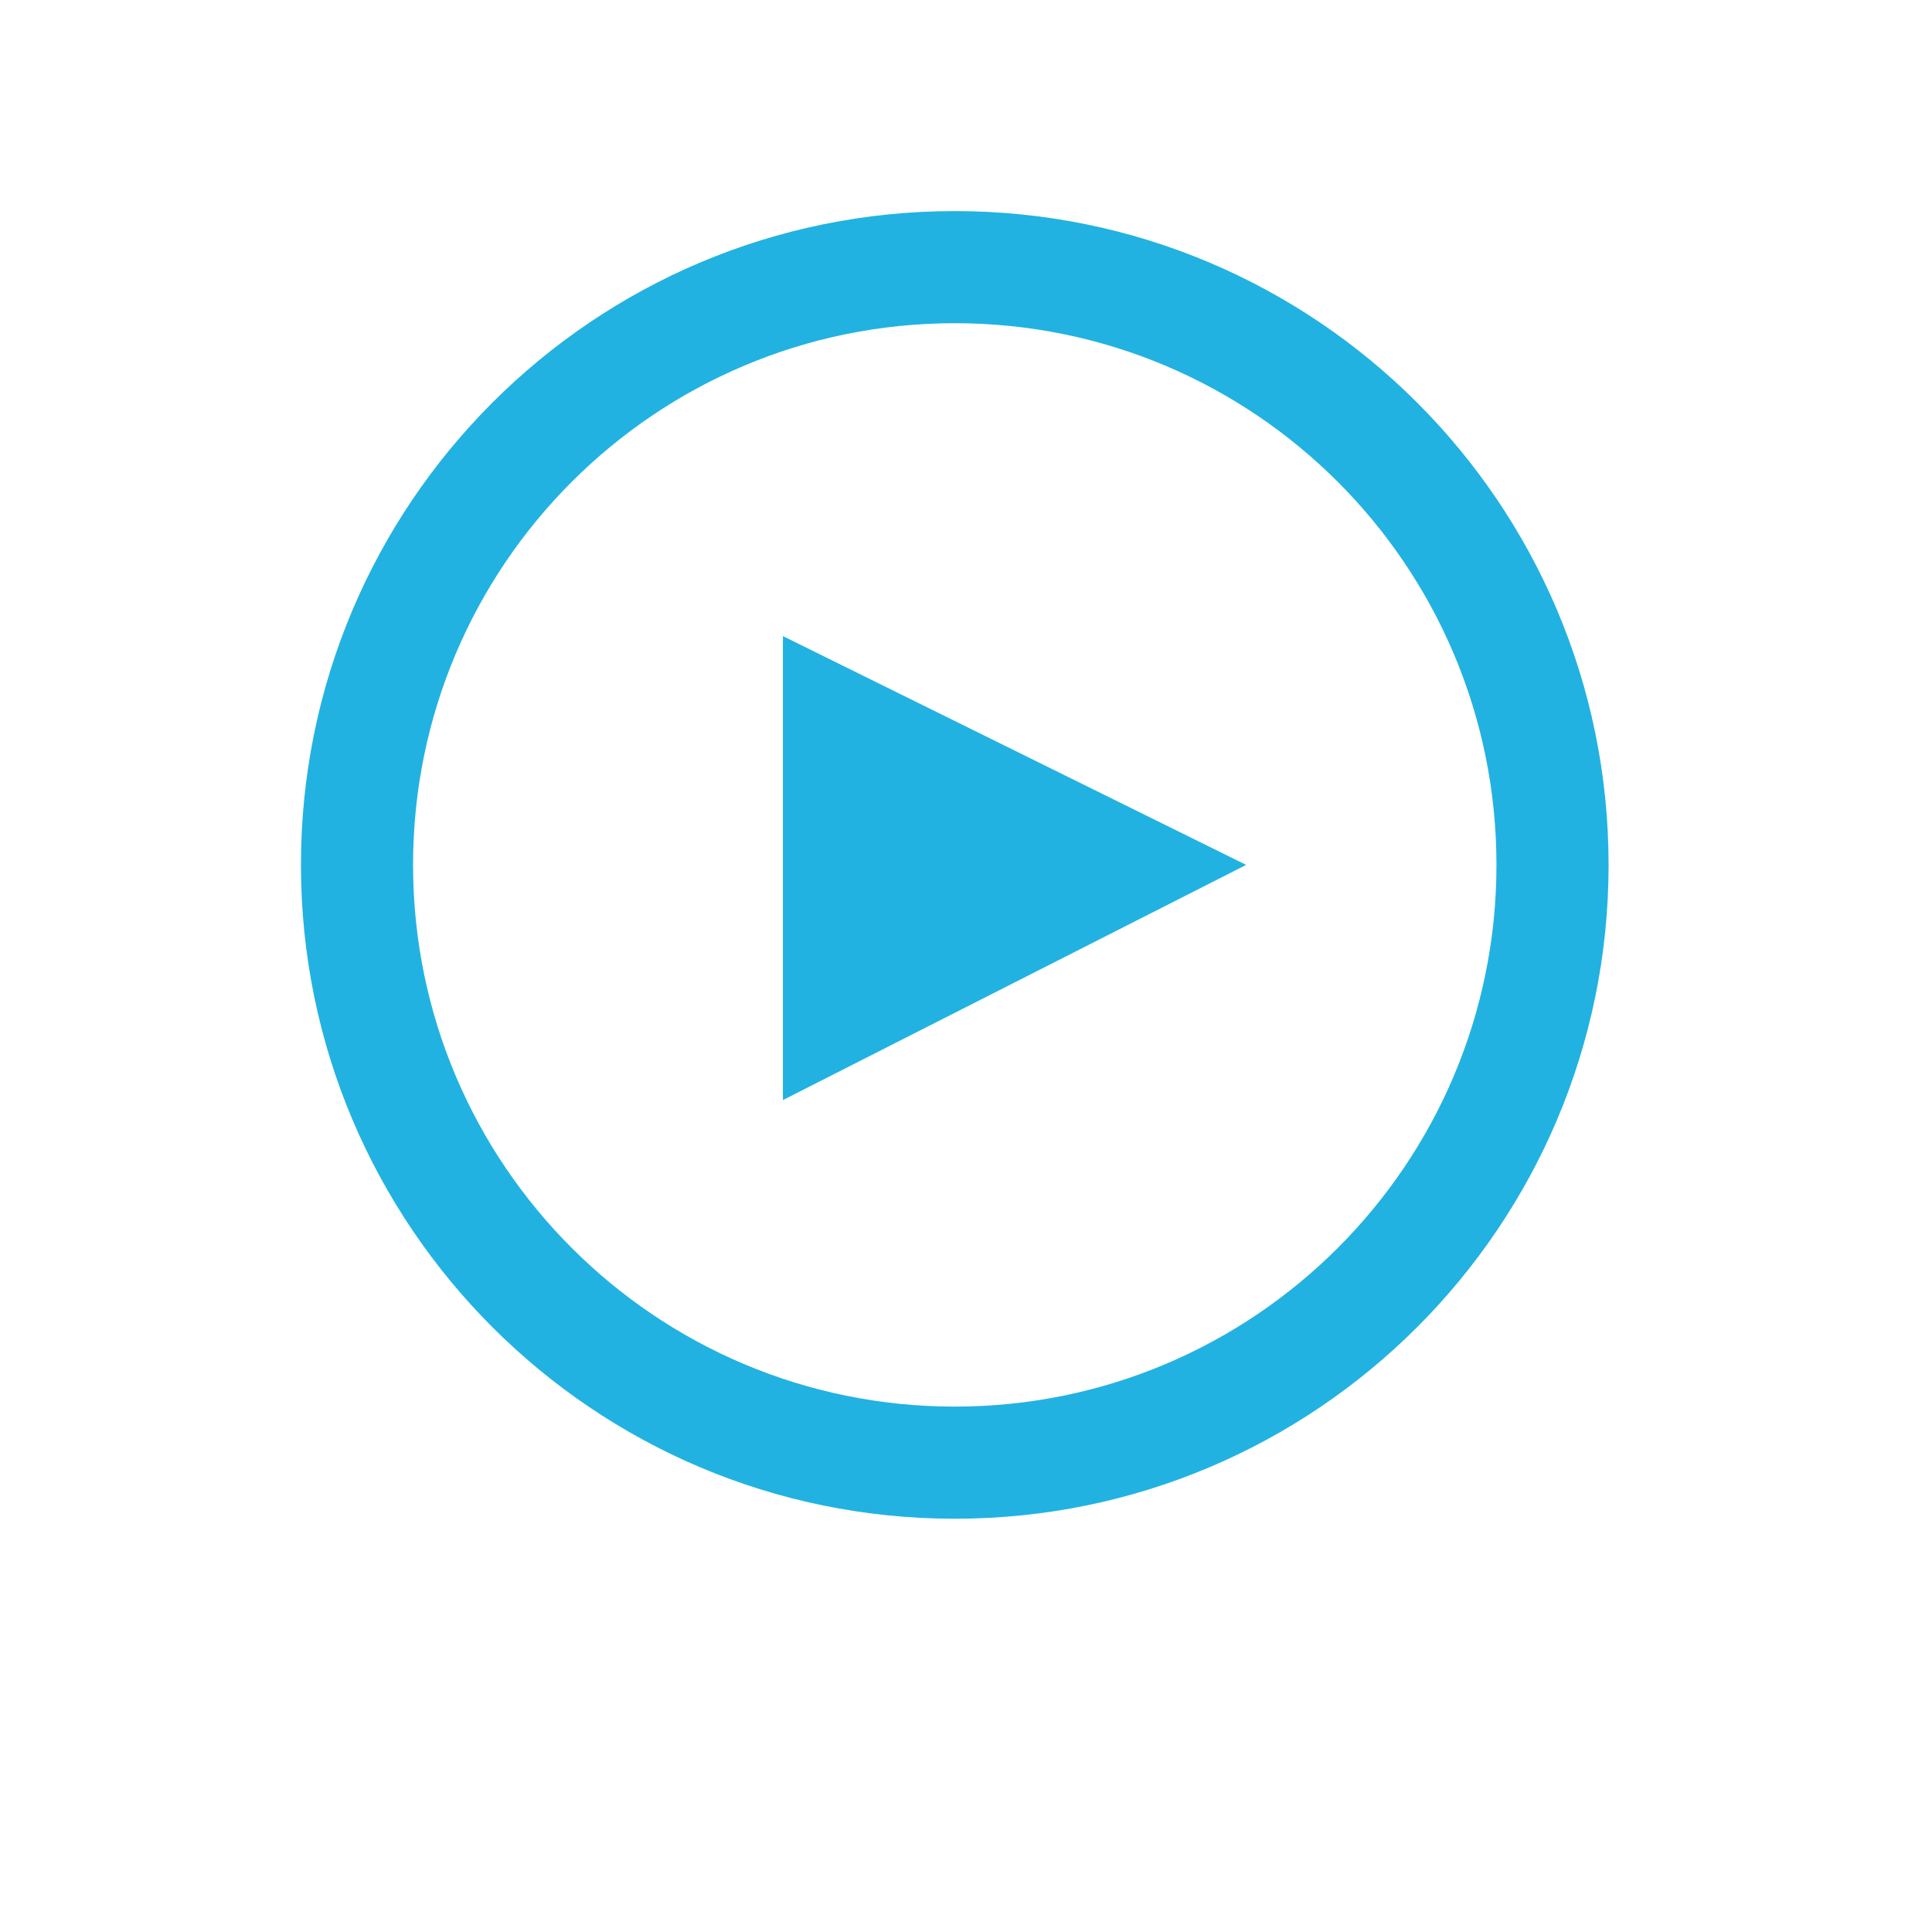 <svg xmlns="http://www.w3.org/2000/svg" width="172" height="172">
    <defs>
        <filter filterUnits="userSpaceOnUse" id="wipiok4eia" x="-332" y="-936" width="1521" height="4981">
            <feOffset in="SourceAlpha" dy="8"/>
            <feGaussianBlur result="blurOut" stdDeviation="3.742"/>
            <feFlood flood-color="#000" result="floodOut"/>
            <feComposite operator="atop" in="floodOut" in2="blurOut"/>
            <feComponentTransfer>
                <feFuncA type="linear" slope=".2"/>
            </feComponentTransfer>
            <feMerge>
                <feMergeNode/>
                <feMergeNode in="SourceGraphic"/>
            </feMerge>
        </filter>
        <filter id="vlb53cb42b">
            <feFlood flood-color="#FFF" flood-opacity="1" result="floodOut"/>
            <feComposite operator="atop" in="floodOut" in2="SourceGraphic" result="compOut"/>
            <feBlend in="compOut" in2="SourceGraphic"/>
        </filter>
    </defs>
    <g filter="url(#wipiok4eia)">
        <g filter="url(#vlb53cb42b)" fill-rule="evenodd" fill="#22B2E1">
            <path d="m69.7 48.63 41.243 20.369L69.7 89.936V48.63z"/>
            <path d="M85 127.208c-32.148 0-58.208-26.061-58.208-58.209 0-32.147 26.06-58.207 58.208-58.207 32.147 0 58.208 26.06 58.208 58.207 0 32.148-26.061 58.209-58.208 58.209zm0-106.434c-26.635 0-48.226 21.591-48.226 48.225 0 26.635 21.591 48.226 48.226 48.226 26.634 0 48.225-21.591 48.225-48.226 0-26.634-21.591-48.225-48.225-48.225z"/>
        </g>
    </g>
</svg>
